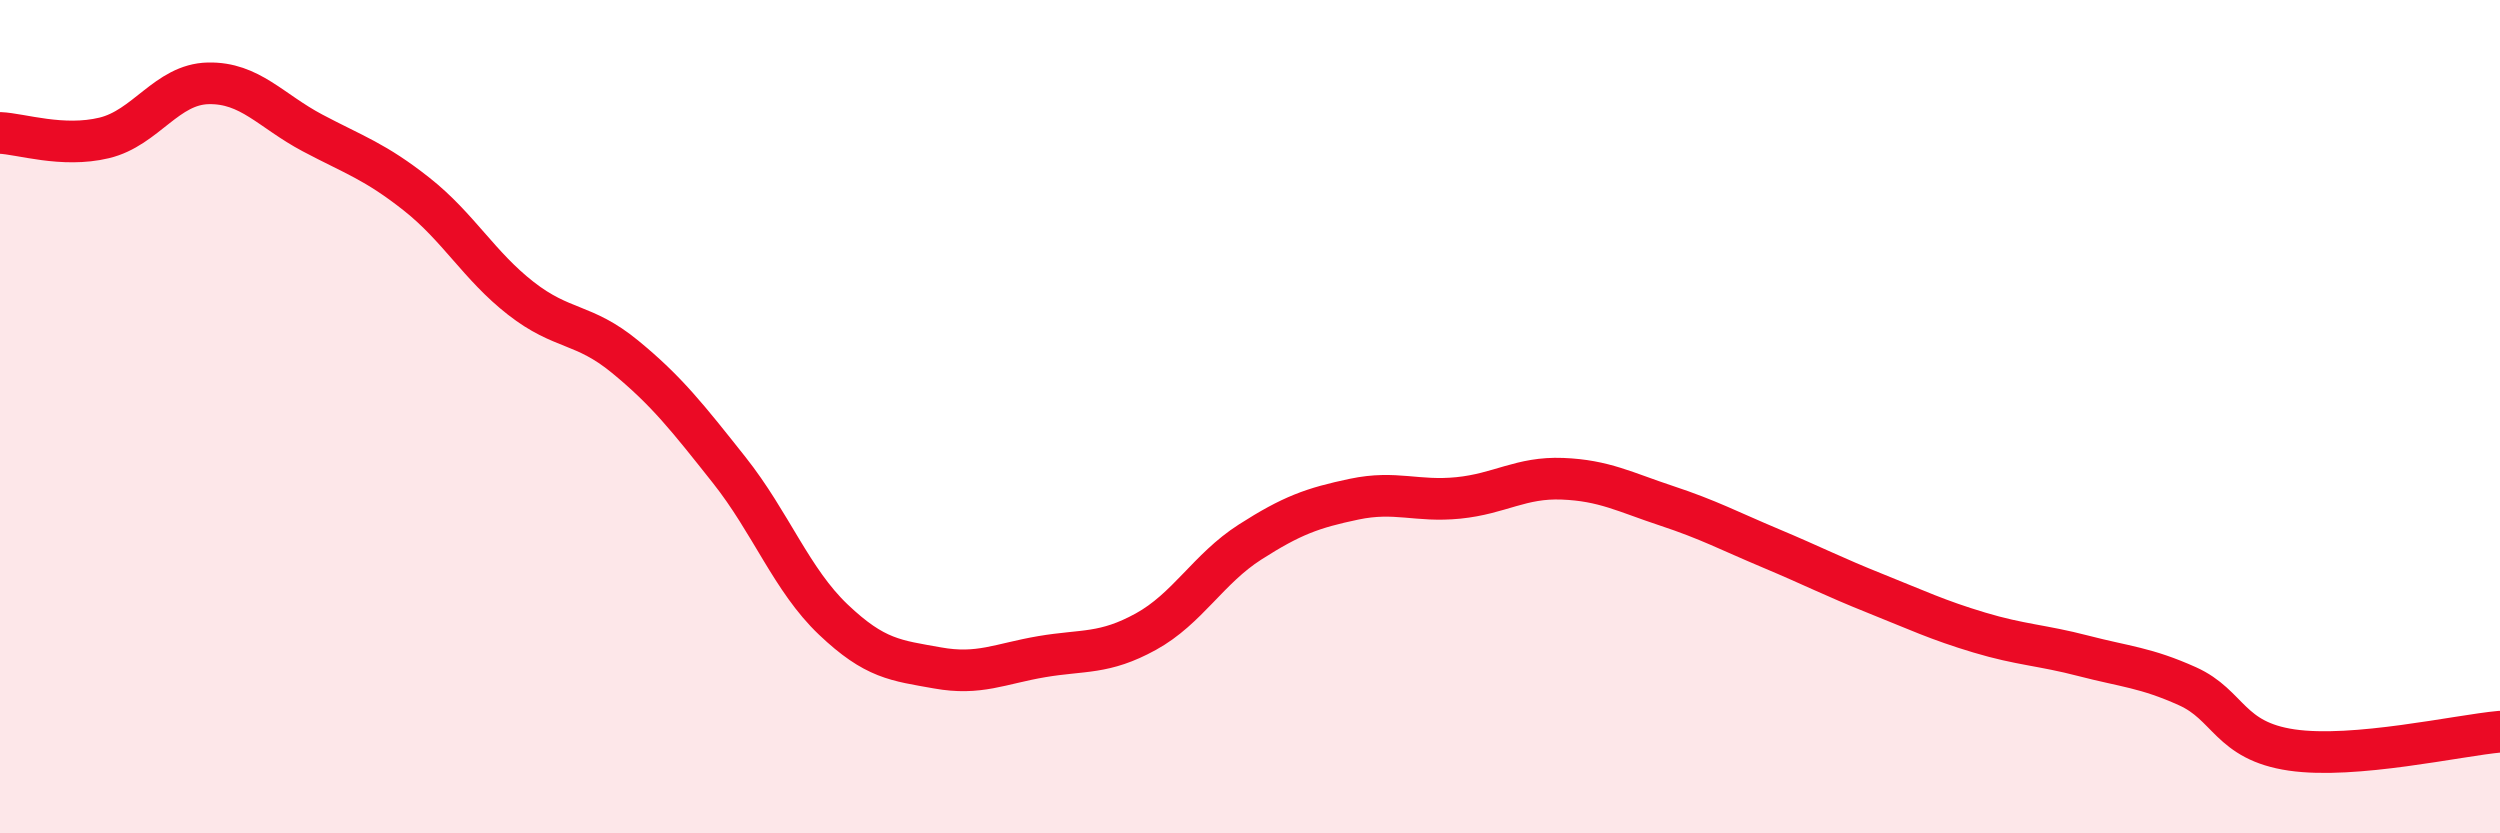 
    <svg width="60" height="20" viewBox="0 0 60 20" xmlns="http://www.w3.org/2000/svg">
      <path
        d="M 0,3.19 C 0.5,3.21 1.5,3.55 2.5,3.31 C 3.5,3.07 4,2.02 5,2 C 6,1.98 6.5,2.66 7.5,3.19 C 8.5,3.72 9,3.87 10,4.66 C 11,5.45 11.5,6.38 12.5,7.16 C 13.5,7.94 14,7.74 15,8.56 C 16,9.38 16.5,10.02 17.5,11.28 C 18.5,12.54 19,13.92 20,14.87 C 21,15.82 21.5,15.85 22.5,16.03 C 23.5,16.21 24,15.93 25,15.76 C 26,15.59 26.5,15.71 27.5,15.16 C 28.5,14.61 29,13.65 30,13.01 C 31,12.37 31.5,12.19 32.5,11.98 C 33.5,11.77 34,12.05 35,11.95 C 36,11.85 36.5,11.45 37.5,11.49 C 38.5,11.53 39,11.81 40,12.14 C 41,12.47 41.5,12.74 42.5,13.16 C 43.5,13.58 44,13.84 45,14.24 C 46,14.64 46.5,14.88 47.5,15.18 C 48.5,15.48 49,15.48 50,15.74 C 51,16 51.5,16.02 52.5,16.47 C 53.5,16.92 53.5,17.78 55,18 C 56.5,18.22 59,17.65 60,17.56L60 20L0 20Z"
        fill="#EB0A25"
        opacity="0.1"
        stroke-linecap="round"
        stroke-linejoin="round"
      />
      <path
        d="M 0,3.19 C 0.5,3.21 1.5,3.55 2.5,3.31 C 3.5,3.07 4,2.02 5,2 C 6,1.98 6.5,2.66 7.5,3.19 C 8.5,3.72 9,3.87 10,4.66 C 11,5.45 11.5,6.38 12.5,7.16 C 13.5,7.94 14,7.74 15,8.56 C 16,9.38 16.5,10.02 17.5,11.28 C 18.5,12.54 19,13.92 20,14.87 C 21,15.82 21.5,15.85 22.5,16.03 C 23.5,16.21 24,15.93 25,15.76 C 26,15.59 26.5,15.71 27.5,15.16 C 28.5,14.61 29,13.65 30,13.01 C 31,12.37 31.5,12.19 32.5,11.98 C 33.5,11.77 34,12.05 35,11.95 C 36,11.85 36.5,11.45 37.5,11.49 C 38.5,11.53 39,11.81 40,12.14 C 41,12.47 41.5,12.74 42.5,13.16 C 43.5,13.58 44,13.84 45,14.24 C 46,14.64 46.5,14.88 47.5,15.18 C 48.5,15.48 49,15.48 50,15.74 C 51,16 51.5,16.02 52.5,16.47 C 53.5,16.92 53.5,17.78 55,18 C 56.5,18.22 59,17.65 60,17.56"
        stroke="#EB0A25"
        stroke-width="1"
        fill="none"
        stroke-linecap="round"
        stroke-linejoin="round"
      />
    </svg>
  